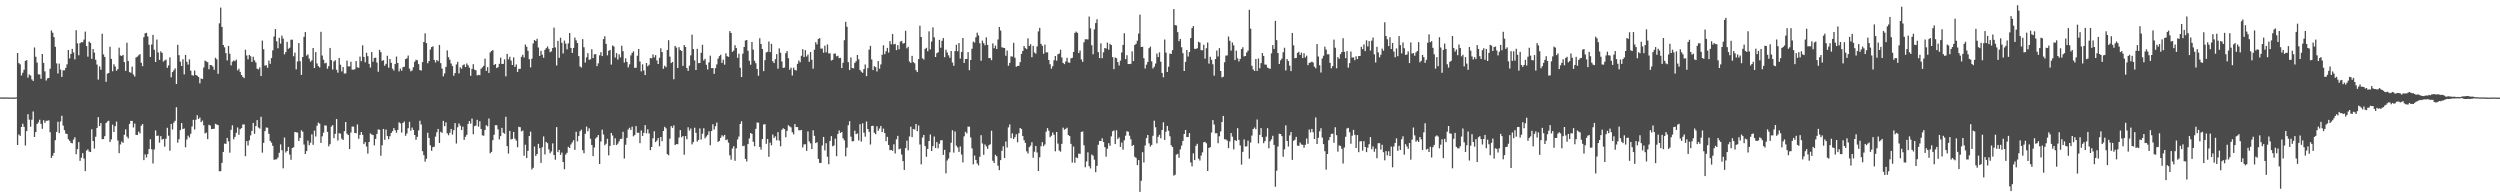 <?xml version="1.0" encoding="UTF-8"?>
<svg xmlns="http://www.w3.org/2000/svg" width="1920" height="150">
  <path d="M0 74.826h1v1.000H0zM1 74.847h1v1.000H1zM2 74.856h1v1.000H2zM3 74.856h1v1.000H3zM4 74.795h1v1.000H4zM5 74.827h1v1.000H5zM6 74.868h1v1.000H6zM7 74.890h1v1.000H7zM8 74.904h1v1.000H8zM9 74.891h1v1.000H9zM10 74.906h1v1.000H10zM11 74.881h1v1.000H11zM12 74.742h1v1.000H12zM13 40.705h1v70.636H13zM14 48.442h1v54.850H14zM15 49.384h1v54.976H15zM16 57.945h1v39.598H16zM17 55.865h1v39.155H17zM18 53.576h1v43.849H18zM19 46.725h1v65.040H19zM20 46.195h1v54.532H20zM21 59.588h1v28.129H21zM22 57.190h1v34.725H22zM23 58.018h1v39.318H23zM24 60.957h1v30.998H24zM25 62.152h1v23.447H25zM26 36.448h1v68.775H26zM27 43.585h1v57.831H27zM28 48.093h1v47.208H28zM29 57.065h1v36.928H29zM30 57.179h1v34.764H30zM31 60.492h1v34.659H31zM32 41.490h1v57.431H32zM33 48.277h1v44.026H33zM34 54.845h1v39.505H34zM35 61.874h1v30.941H35zM36 60.167h1v32.510H36zM37 59.872h1v32.525H37zM38 52.712h1v48.881H38zM39 23.396h1v97.874H39zM40 25.131h1v94.466H40zM41 28.520h1v88.921H41zM42 35.960h1v71.691H42zM43 48.691h1v52.614H43zM44 56.427h1v37.080H44zM45 48.829h1v53.416H45zM46 53.421h1v39.883H46zM47 59.071h1v29.860H47zM48 54.028h1v42.410H48zM49 53.990h1v45.956H49zM50 52.162h1v50.412H50zM51 49.418h1v53.517H51zM52 38.415h1v68.564H52zM53 44.873h1v63.253H53zM54 41.407h1v68.269H54zM55 37.546h1v72.536H55zM56 40.299h1v66.938H56zM57 45.635h1v59.761H57zM58 23.168h1v95.239H58zM59 33.297h1v81.245H59zM60 42.422h1v66.742H60zM61 33.105h1v90.422H61zM62 32.412h1v88.683H62zM63 32.454h1v85.206H63zM64 30.419h1v91.410H64zM65 24.294h1v107.116H65zM66 35.361h1v80.269H66zM67 43.530h1v71.219H67zM68 31.925h1v84.523H68zM69 32.989h1v83.804H69zM70 45.228h1v54.035H70zM71 37.616h1v70.664H71zM72 40.421h1v73.720H72zM73 45.898h1v59.096H73zM74 49.570h1v48.696H74zM75 61.134h1v28.822H75zM76 50.999h1v45.750H76zM77 53.532h1v40.997H77zM78 25.924h1v80.990H78zM79 41.781h1v65.036H79zM80 43.701h1v60.825H80zM81 62.828h1v31.664H81zM82 56.511h1v36.750H82zM83 56.050h1v36.687H83zM84 35.876h1v73.191H84zM85 45.212h1v61.838H85zM86 54.714h1v41.043H86zM87 49.354h1v52.017H87zM88 51.104h1v45.807H88zM89 54.344h1v39.043H89zM90 53.089h1v54.775H90zM91 36.607h1v81.046H91zM92 42.576h1v68.373H92zM93 42.946h1v65.827H93zM94 42.167h1v67.510H94zM95 47.688h1v55.831H95zM96 54.411h1v44.968H96zM97 32.832h1v72.098H97zM98 46.917h1v59.392H98zM99 55.395h1v39.773H99zM100 55.842h1v36.984H100zM101 51.156h1v41.723H101zM102 57.261h1v40.657H102zM103 58.754h1v36.149H103zM104 44.118h1v59.503H104zM105 43.452h1v60.202H105zM106 42.495h1v58.581H106zM107 41.569h1v60.875H107zM108 48.170h1v48.389H108zM109 50.793h1v44.476H109zM110 28.565h1v94.419H110zM111 25.551h1v93.003H111zM112 25.195h1v95.715H112zM113 28.001h1v90.313H113zM114 34.339h1v80.133H114zM115 43.733h1v63.244H115zM116 34.207h1v80.443H116zM117 26.767h1v98.793H117zM118 38.178h1v76.586H118zM119 47.596h1v52.531H119zM120 30.359h1v74.095H120zM121 40.271h1v63.811H121zM122 45.953h1v63.633H122zM123 39.449h1v65.113H123zM124 40.600h1v66.633H124zM125 47.259h1v59.462H125zM126 46.411h1v66.224H126zM127 45.763h1v60.793H127zM128 52.067h1v46.101H128zM129 50.236h1v54.011H129zM130 44.031h1v71.757H130zM131 59.374h1v35.793H131zM132 55.322h1v44.166H132zM133 53.970h1v40.224H133zM134 52.517h1v40.248H134zM135 64.537h1v17.796H135zM136 34.396h1v75.175H136zM137 42.369h1v64.537H137zM138 47.383h1v52.583H138zM139 50.616h1v43.919H139zM140 45.518h1v53.626H140zM141 57.151h1v41.526H141zM142 42.176h1v70.981H142zM143 47.461h1v59.669H143zM144 49.604h1v54.588H144zM145 45.583h1v60.050H145zM146 54.276h1v48.447H146zM147 57.743h1v39.459H147zM148 58.043h1v34.002H148zM149 54.195h1v45.302H149zM150 57.598h1v34.355H150zM151 58.182h1v30.303H151zM152 59.147h1v32.229H152zM153 64.020h1v26.271H153zM154 60.277h1v33.546H154zM155 60.706h1v31.898H155zM156 51.832h1v44.353H156zM157 46.531h1v55.991H157zM158 47.225h1v54.609H158zM159 47.748h1v59.109H159zM160 53.198h1v42.630H160zM161 49.914h1v46.485H161zM162 50.089h1v49.024H162zM163 51.155h1v47.846H163zM164 53.661h1v45.204H164zM165 44.338h1v50.727H165zM166 45.554h1v50.066H166zM167 56.700h1v39.410H167zM168 17.927h1v113.595H168zM169 5.817h1v125.666H169zM170 20.696h1v104.401H170zM171 34.552h1v82.152H171zM172 36.363h1v73.911H172zM173 40.823h1v69.677H173zM174 46.414h1v59.530H174zM175 35.317h1v73.264H175zM176 41.268h1v75.992H176zM177 50.201h1v49.486H177zM178 47.347h1v48.914H178zM179 46.378h1v60.653H179zM180 46.976h1v58.152H180zM181 45.798h1v56.175H181zM182 54.026h1v43.887H182zM183 52.788h1v50.717H183zM184 55.192h1v44.010H184zM185 57.543h1v40.821H185zM186 59.000h1v36.665H186zM187 60.004h1v35.545H187zM188 38.161h1v81.784H188zM189 42.622h1v65.742H189zM190 45.575h1v66.139H190zM191 42.205h1v65.569H191zM192 43.188h1v60.812H192zM193 47.501h1v53.025H193zM194 43.549h1v50.849H194zM195 46.338h1v56.409H195zM196 47.979h1v48.821H196zM197 52.741h1v39.514H197zM198 53.300h1v44.669H198zM199 51.762h1v47.013H199zM200 58.396h1v31.299H200zM201 31.188h1v86.062H201zM202 37.844h1v71.885H202zM203 50.449h1v50.250H203zM204 50.030h1v47.876H204zM205 52.091h1v45.987H205zM206 46.506h1v56.240H206zM207 48.985h1v59.210H207zM208 44.607h1v64.960H208zM209 38.668h1v73.383H209zM210 28.080h1v94.663H210zM211 22.315h1v100.142H211zM212 31.705h1v90.607H212zM213 37.055h1v83.873H213zM214 29.007h1v88.330H214zM215 33.476h1v77.430H215zM216 27.362h1v87.978H216zM217 29.625h1v99.646H217zM218 41.710h1v63.899H218zM219 40.000h1v77.171H219zM220 32.172h1v83.776H220zM221 37.471h1v75.360H221zM222 36.680h1v82.013H222zM223 30.502h1v92.225H223zM224 30.449h1v83.247H224zM225 43.190h1v69.900H225zM226 40.405h1v60.924H226zM227 53.291h1v48.344H227zM228 47.210h1v54.627H228zM229 33.099h1v75.174H229zM230 47.024h1v58.923H230zM231 57.569h1v42.548H231zM232 43.784h1v57.367H232zM233 28.318h1v82.680H233zM234 24.611h1v93.679H234zM235 42.695h1v73.335H235zM236 41.773h1v66.209H236zM237 45.003h1v66.579H237zM238 47.414h1v62.230H238zM239 46.366h1v56.793H239zM240 36.880h1v74.304H240zM241 52.219h1v48.109H241zM242 40.050h1v64.789H242zM243 48.754h1v47.833H243zM244 50.804h1v43.351H244zM245 51.822h1v43.158H245zM246 24.425h1v85.324H246zM247 42.637h1v62.046H247zM248 45.855h1v56.039H248zM249 48.665h1v47.653H249zM250 48.170h1v48.316H250zM251 52.786h1v48.469H251zM252 50.814h1v61.554H252zM253 36.809h1v73.874H253zM254 46.130h1v51.074H254zM255 53.422h1v42.662H255zM256 47.174h1v58.926H256zM257 46.306h1v56.429H257zM258 53.544h1v37.901H258zM259 55.833h1v52.087H259zM260 44.470h1v57.817H260zM261 49.728h1v52.935H261zM262 54.817h1v51.658H262zM263 51.484h1v56.017H263zM264 56.468h1v44.312H264zM265 56.385h1v37.307H265zM266 46.566h1v56.079H266zM267 50.998h1v52.739H267zM268 50.991h1v63.505H268zM269 47.392h1v54.419H269zM270 53.440h1v43.741H270zM271 53.489h1v43.811H271zM272 53.173h1v48.926H272zM273 46.892h1v55.468H273zM274 51.692h1v43.918H274zM275 52.046h1v54.568H275zM276 43.471h1v60.149H276zM277 47.003h1v54.385H277zM278 34.796h1v68.744H278zM279 43.721h1v66.995H279zM280 47.822h1v61.355H280zM281 40.492h1v72.055H281zM282 43.159h1v74.826H282zM283 49.072h1v59.997H283zM284 51.844h1v50.591H284zM285 39.968h1v63.356H285zM286 47.424h1v56.285H286zM287 44.478h1v67.170H287zM288 44.309h1v62.385H288zM289 48.034h1v54.820H289zM290 55.078h1v44.304H290zM291 38.292h1v61.333H291zM292 40.059h1v79.562H292zM293 46.674h1v64.871H293zM294 46.216h1v52.819H294zM295 50.486h1v56.899H295zM296 49.074h1v50.469H296zM297 42.825h1v61.597H297zM298 51.952h1v54.939H298zM299 45.322h1v59.277H299zM300 48.228h1v53.857H300zM301 52.761h1v47.981H301zM302 54.185h1v44.157H302zM303 49.184h1v50.810H303zM304 43.423h1v58.454H304zM305 48.359h1v51.434H305zM306 54.817h1v39.159H306zM307 52.692h1v42.078H307zM308 54.344h1v47.500H308zM309 51.535h1v42.928H309zM310 51.251h1v42.112H310zM311 45.358h1v58.922H311zM312 44.783h1v57.740H312zM313 42.663h1v55.775H313zM314 52.673h1v40.863H314zM315 54.766h1v45.579H315zM316 54.076h1v43.936H316zM317 51.596h1v48.209H317zM318 47.426h1v56.248H318zM319 45.860h1v61.481H319zM320 46.291h1v58.798H320zM321 49.279h1v50.856H321zM322 53.825h1v38.876H322zM323 54.227h1v41.399H323zM324 47.736h1v68.374H324zM325 32.281h1v86.844H325zM326 25.619h1v98.521H326zM327 33.102h1v88.828H327zM328 48.571h1v53.358H328zM329 46.835h1v59.121H329zM330 38.066h1v73.559H330zM331 36.143h1v79.693H331zM332 35.568h1v77.409H332zM333 46.035h1v66.679H333zM334 47.967h1v56.921H334zM335 46.129h1v55.455H335zM336 47.012h1v52.006H336zM337 34.491h1v75.330H337zM338 48.482h1v52.730H338zM339 52.610h1v49.441H339zM340 58.648h1v34.187H340zM341 56.390h1v40.545H341zM342 51.336h1v42.593H342zM343 38.700h1v63.714H343zM344 43.905h1v59.983H344zM345 45.923h1v56.044H345zM346 48.777h1v50.263H346zM347 50.760h1v52.658H347zM348 58.168h1v41.825H348zM349 56.087h1v38.478H349zM350 49.523h1v60.723H350zM351 47.464h1v50.265H351zM352 56.369h1v38.400H352zM353 51.730h1v44.791H353zM354 52.800h1v47.102H354zM355 50.063h1v47.194H355zM356 49.423h1v58.016H356zM357 51.509h1v53.571H357zM358 48.730h1v54.791H358zM359 50.149h1v45.012H359zM360 51.969h1v41.026H360zM361 58.194h1v36.770H361zM362 52.873h1v38.231H362zM363 49.289h1v53.848H363zM364 53.469h1v43.409H364zM365 53.969h1v42.495H365zM366 57.892h1v34.178H366zM367 57.501h1v39.789H367zM368 57.752h1v35.391H368zM369 52.753h1v46.248H369zM370 51.738h1v52.209H370zM371 50.530h1v53.718H371zM372 45.041h1v54.744H372zM373 54.439h1v41.715H373zM374 51.565h1v45.522H374zM375 56.036h1v34.998H375zM376 40.255h1v77.430H376zM377 39.185h1v77.455H377zM378 38.482h1v69.199H378zM379 49.908h1v53.631H379zM380 49.172h1v46.985H380zM381 52.266h1v43.895H381zM382 51.547h1v47.836H382zM383 48.996h1v58.048H383zM384 44.300h1v60.275H384zM385 49.099h1v49.092H385zM386 49.031h1v52.927H386zM387 45.578h1v57.121H387zM388 58.636h1v31.066H388zM389 41.376h1v70.842H389zM390 45.551h1v72.400H390zM391 43.565h1v56.975H391zM392 46.484h1v60.641H392zM393 49.910h1v56.716H393zM394 44.081h1v57.220H394zM395 51.375h1v55.095H395zM396 49.493h1v58.471H396zM397 55.253h1v57.825H397zM398 52.876h1v44.532H398zM399 52.875h1v44.827H399zM400 43.642h1v57.292H400zM401 42.072h1v58.246H401zM402 44.173h1v75.427H402zM403 34.218h1v76.927H403zM404 35.898h1v85.486H404zM405 39.007h1v76.872H405zM406 45.463h1v59.054H406zM407 51.755h1v49.364H407zM408 45.070h1v85.068H408zM409 33.379h1v95.509H409zM410 30.730h1v81.794H410zM411 31.535h1v88.210H411zM412 29.804h1v88.521H412zM413 36.458h1v74.049H413zM414 42.981h1v70.812H414zM415 39.050h1v86.018H415zM416 41.970h1v71.154H416zM417 44.355h1v60.447H417zM418 38.320h1v80.264H418zM419 36.980h1v72.022H419zM420 35.692h1v74.310H420zM421 37.554h1v77.203H421zM422 40.103h1v77.630H422zM423 39.433h1v76.872H423zM424 36.843h1v73.264H424zM425 21.216h1v97.832H425zM426 36.394h1v86.265H426zM427 50.273h1v47.375H427zM428 31.361h1v85.497H428zM429 44.393h1v70.733H429zM430 28.992h1v89.947H430zM431 32.850h1v84.290H431zM432 41.057h1v83.348H432zM433 31.175h1v98.810H433zM434 33.464h1v85.200H434zM435 37.899h1v79.467H435zM436 33.351h1v79.402H436zM437 25.268h1v88.348H437zM438 36.811h1v74.142H438zM439 40.645h1v68.739H439zM440 36.838h1v70.812H440zM441 28.870h1v86.242H441zM442 30.997h1v70.204H442zM443 33.071h1v75.499H443zM444 43.112h1v61.391H444zM445 51.039h1v49.701H445zM446 51.840h1v47.768H446zM447 30.060h1v85.244H447zM448 36.313h1v81.417H448zM449 48.091h1v54.656H449zM450 44.044h1v53.201H450zM451 40.850h1v59.976H451zM452 45.963h1v52.577H452zM453 45.520h1v61.046H453zM454 37.825h1v73.524H454zM455 44.607h1v75.323H455zM456 41.672h1v71.639H456zM457 41.626h1v64.702H457zM458 50.809h1v54.512H458zM459 48.631h1v55.099H459zM460 42.472h1v83.466H460zM461 40.090h1v68.605H461zM462 43.039h1v56.538H462zM463 30.056h1v73.240H463zM464 27.850h1v83.696H464zM465 33.697h1v76.702H465zM466 42.493h1v64.123H466zM467 39.017h1v80.318H467zM468 38.289h1v73.745H468zM469 49.595h1v52.482H469zM470 34.922h1v69.172H470zM471 35.706h1v75.669H471zM472 44.196h1v62.019H472zM473 40.804h1v70.604H473zM474 45.724h1v64.606H474zM475 41.711h1v66.840H475zM476 44.089h1v62.590H476zM477 35.115h1v71.437H477zM478 39.335h1v61.869H478zM479 48.002h1v73.757H479zM480 44.820h1v66.332H480zM481 47.540h1v58.354H481zM482 51.767h1v47.718H482zM483 49.392h1v48.774H483zM484 42.555h1v57.249H484zM485 40.592h1v56.698H485zM486 39.431h1v65.257H486zM487 52.126h1v51.582H487zM488 52.041h1v44.849H488zM489 42.811h1v59.175H489zM490 37.612h1v64.314H490zM491 47.205h1v62.779H491zM492 54.764h1v45.467H492zM493 49.400h1v54.997H493zM494 54.129h1v47.931H494zM495 57.636h1v38.487H495zM496 48.377h1v54.091H496zM497 50.899h1v48.432H497zM498 49.791h1v52.694H498zM499 44.558h1v70.772H499zM500 44.833h1v68.066H500zM501 41.842h1v64.381H501zM502 44.076h1v56.717H502zM503 42.361h1v66.752H503zM504 46.446h1v61.556H504zM505 49.137h1v56.889H505zM506 44.413h1v67.914H506zM507 37.051h1v68.182H507zM508 39.995h1v68.441H508zM509 52.820h1v47.802H509zM510 50.433h1v46.972H510zM511 51.568h1v46.986H511zM512 38.464h1v79.897H512zM513 30.895h1v88.393H513zM514 43.473h1v63.019H514zM515 48.426h1v48.449H515zM516 47.583h1v50.605H516zM517 60.878h1v35.445H517zM518 35.258h1v76.172H518zM519 36.583h1v74.055H519zM520 52.169h1v58.581H520zM521 36.273h1v69.340H521zM522 38.443h1v61.487H522zM523 39.097h1v66.348H523zM524 50.594h1v53.829H524zM525 34.593h1v84.248H525zM526 36.111h1v68.375H526zM527 52.206h1v54.765H527zM528 54.367h1v43.383H528zM529 50.427h1v49.893H529zM530 42.536h1v56.153H530zM531 26.607h1v84.276H531zM532 37.660h1v71.515H532zM533 46.377h1v51.730H533zM534 53.785h1v48.201H534zM535 37.456h1v71.296H535zM536 48.465h1v59.024H536zM537 48.380h1v50.256H537zM538 40.535h1v66.626H538zM539 34.408h1v68.268H539zM540 46.462h1v52.030H540zM541 45.175h1v61.040H541zM542 49.766h1v55.101H542zM543 53.354h1v50.229H543zM544 47.931h1v52.911H544zM545 42.747h1v68.792H545zM546 52.306h1v48.328H546zM547 52.258h1v43.198H547zM548 56.737h1v42.738H548zM549 52.302h1v44.631H549zM550 49.458h1v44.718H550zM551 45.051h1v63.915H551zM552 43.096h1v65.166H552zM553 42.041h1v63.846H553zM554 48.343h1v55.560H554zM555 45.844h1v59.025H555zM556 49.658h1v53.993H556zM557 40.957h1v66.670H557zM558 43.152h1v63.955H558zM559 43.682h1v65.883H559zM560 23.924h1v95.382H560zM561 25.343h1v97.274H561zM562 39.838h1v74.255H562zM563 38.884h1v73.376H563zM564 34.727h1v88.777H564zM565 36.927h1v76.981H565zM566 44.354h1v62.733H566zM567 41.212h1v63.655H567zM568 52.050h1v43.159H568zM569 59.177h1v33.938H569zM570 41.205h1v71.076H570zM571 36.093h1v75.803H571zM572 31.126h1v90.900H572zM573 30.696h1v93.286H573zM574 38.997h1v71.653H574zM575 46.680h1v59.672H575zM576 49.726h1v52.397H576zM577 32.253h1v70.569H577zM578 38.133h1v70.789H578zM579 46.655h1v65.697H579zM580 48.513h1v50.450H580zM581 53.002h1v41.125H581zM582 58.174h1v36.027H582zM583 29.382h1v83.440H583zM584 33.781h1v81.088H584zM585 37.582h1v69.203H585zM586 54.624h1v40.989H586zM587 46.166h1v49.238H587zM588 40.317h1v70.101H588zM589 39.788h1v66.981H589zM590 31.879h1v88.525H590zM591 40.032h1v69.509H591zM592 33.619h1v78.022H592zM593 47.026h1v56.272H593zM594 48.444h1v57.474H594zM595 45.443h1v59.245H595zM596 41.568h1v66.224H596zM597 52.745h1v48.742H597zM598 37.148h1v70.812H598zM599 40.484h1v71.910H599zM600 47.271h1v52.422H600zM601 52.176h1v46.308H601zM602 51.846h1v47.359H602zM603 40.876h1v64.519H603zM604 39.236h1v61.293H604zM605 44.695h1v51.520H605zM606 53.545h1v43.512H606zM607 51.990h1v45.846H607zM608 57.984h1v43.604H608zM609 51.949h1v51.293H609zM610 53.680h1v41.611H610zM611 54.144h1v43.446H611zM612 48.983h1v48.579H612zM613 46.430h1v53.590H613zM614 47.807h1v52.275H614zM615 42.830h1v56.979H615zM616 37.767h1v75.503H616zM617 43.772h1v67.192H617zM618 38.503h1v72.249H618zM619 43.378h1v72.513H619zM620 41.871h1v59.032H620zM621 47.398h1v61.211H621zM622 39.946h1v70.189H622zM623 45.855h1v68.576H623zM624 52.735h1v47.319H624zM625 38.201h1v66.134H625zM626 32.421h1v77.446H626zM627 34.075h1v75.136H627zM628 29.923h1v92.099H628zM629 29.276h1v95.825H629zM630 37.322h1v87.864H630zM631 37.296h1v74.475H631zM632 40.490h1v64.697H632zM633 35.078h1v80.427H633zM634 40.201h1v69.773H634zM635 34.158h1v86.194H635zM636 40.991h1v85.154H636zM637 41.022h1v67.192H637zM638 46.447h1v58.106H638zM639 45.952h1v66.400H639zM640 41.250h1v70.447H640zM641 41.080h1v65.399H641zM642 43.267h1v76.680H642zM643 42.811h1v60.053H643zM644 44.626h1v55.558H644zM645 44.450h1v57.621H645zM646 52.270h1v49.031H646zM647 48.164h1v58.074H647zM648 30.868h1v76.916H648zM649 16.768h1v103.319H649zM650 20.601h1v92.812H650zM651 47.708h1v48.422H651zM652 53.779h1v39.324H652zM653 44.120h1v60.860H653zM654 52.148h1v56.414H654zM655 52.537h1v55.918H655zM656 48.282h1v52.124H656zM657 46.988h1v56.070H657zM658 42.230h1v60.279H658zM659 45.547h1v62.309H659zM660 53.699h1v41.661H660zM661 55.037h1v53.703H661zM662 55.890h1v38.825H662zM663 53.043h1v48.909H663zM664 49.509h1v55.477H664zM665 58.451h1v34.874H665zM666 52.347h1v46.728H666zM667 38.162h1v63.053H667zM668 35.204h1v75.796H668zM669 45.644h1v51.118H669zM670 53.786h1v42.753H670zM671 50.861h1v51.079H671zM672 51.554h1v51.520H672zM673 54.888h1v42.127H673zM674 46.918h1v53.513H674zM675 52.752h1v45.975H675zM676 49.498h1v47.221H676zM677 42.021h1v59.432H677zM678 34.785h1v63.983H678zM679 41.616h1v60.582H679zM680 39.379h1v69.010H680zM681 36.767h1v68.366H681zM682 40.386h1v70.989H682zM683 31.560h1v83.804H683zM684 33.995h1v81.159H684zM685 26.144h1v89.703H685zM686 34.080h1v76.766H686zM687 33.653h1v84.211H687zM688 38.486h1v68.503H688zM689 34.665h1v69.669H689zM690 37.834h1v76.874H690zM691 31.947h1v82.171H691zM692 31.394h1v87.310H692zM693 33.473h1v90.289H693zM694 33.053h1v97.477H694zM695 23.659h1v90.083H695zM696 37.101h1v70.929H696zM697 35.953h1v79.491H697zM698 47.274h1v57.556H698zM699 48.324h1v49.027H699zM700 42.921h1v62.390H700zM701 47.698h1v51.356H701zM702 48.611h1v50.869H702zM703 53.867h1v41.364H703zM704 55.340h1v45.416H704zM705 45.384h1v51.050H705zM706 19.770h1v91.218H706zM707 28.425h1v97.796H707zM708 44.791h1v60.912H708zM709 45.715h1v57.932H709zM710 37.548h1v74.650H710zM711 36.730h1v83.701H711zM712 39.386h1v74.921H712zM713 24.072h1v84.229H713zM714 37.959h1v65.298H714zM715 31.926h1v84.073H715zM716 21.046h1v91.205H716zM717 28.656h1v76.228H717zM718 43.782h1v69.916H718zM719 40.866h1v68.265H719zM720 40.140h1v73.770H720zM721 30.622h1v79.776H721zM722 36.673h1v71.089H722zM723 31.355h1v76.249H723zM724 29.216h1v89.708H724zM725 43.922h1v71.172H725zM726 38.155h1v95.014H726zM727 40.279h1v82.970H727zM728 42.494h1v79.270H728zM729 44.402h1v72.608H729zM730 39.165h1v70.444H730zM731 47.955h1v52.089H731zM732 50.549h1v66.633H732zM733 39.219h1v61.765H733zM734 34.348h1v77.534H734zM735 39.391h1v73.885H735zM736 33.117h1v83.580H736zM737 45.031h1v67.462H737zM738 39.903h1v78.773H738zM739 29.207h1v95.532H739zM740 48.330h1v56.350H740zM741 45.371h1v55.834H741zM742 45.245h1v57.209H742zM743 40.017h1v57.275H743zM744 53.890h1v43.393H744zM745 46.069h1v59.501H745zM746 37.436h1v76.544H746zM747 31.930h1v94.274H747zM748 32.677h1v86.803H748zM749 28.631h1v94.257H749zM750 25.110h1v100.450H750zM751 27.234h1v99.789H751zM752 33.204h1v87.169H752zM753 46.623h1v57.215H753zM754 31.199h1v78.988H754zM755 33.202h1v85.681H755zM756 34.763h1v76.180H756zM757 28.726h1v83.720H757zM758 34.451h1v79.891H758zM759 44.583h1v66.956H759zM760 44.602h1v66.199H760zM761 46.258h1v54.160H761zM762 33.324h1v90.103H762zM763 37.003h1v88.236H763zM764 34.975h1v83.935H764zM765 37.656h1v82.367H765zM766 30.316h1v96.933H766zM767 20.716h1v109.990H767zM768 23.449h1v99.518H768zM769 36.309h1v79.466H769zM770 36.698h1v75.636H770zM771 36.843h1v84.523H771zM772 42.792h1v65.915H772zM773 38.818h1v74.467H773zM774 50.489h1v47.373H774zM775 48.257h1v47.272H775zM776 43.288h1v62.872H776zM777 43.456h1v58.966H777zM778 32.848h1v73.894H778zM779 44.349h1v61.009H779zM780 51.316h1v51.812H780zM781 50.638h1v58.598H781zM782 50.540h1v51.809H782zM783 47.708h1v50.571H783zM784 41.391h1v57.709H784zM785 39.175h1v65.344H785zM786 35.351h1v72.397H786zM787 36.985h1v72.811H787zM788 37.718h1v78.524H788zM789 29.447h1v88.457H789zM790 35.289h1v77.780H790zM791 33.965h1v77.859H791zM792 43.920h1v65.287H792zM793 35.221h1v85.909H793zM794 40.272h1v76.239H794zM795 41.234h1v70.905H795zM796 35.609h1v81.550H796zM797 24.111h1v107.260H797zM798 21.398h1v99.424H798zM799 33.635h1v78.677H799zM800 35.156h1v74.036H800zM801 41.268h1v71.043H801zM802 34.249h1v76.680H802zM803 40.255h1v60.886H803zM804 40.181h1v58.238H804zM805 46.067h1v54.293H805zM806 49.374h1v56.004H806zM807 52.722h1v51.510H807zM808 50.859h1v50.872H808zM809 46.294h1v57.212H809zM810 43.009h1v73.204H810zM811 46.599h1v54.794H811zM812 41.684h1v68.581H812zM813 41.095h1v74.505H813zM814 38.138h1v78.342H814zM815 44.209h1v66.261H815zM816 48.347h1v49.698H816zM817 49.258h1v50.360H817zM818 47.180h1v51.767H818zM819 44.377h1v53.734H819zM820 47.912h1v55.841H820zM821 48.235h1v56.263H821zM822 44.837h1v65.650H822zM823 44.406h1v80.468H823zM824 39.902h1v72.650H824zM825 25.226h1v99.806H825zM826 24.276h1v96.601H826zM827 25.251h1v96.213H827zM828 40.757h1v77.214H828zM829 38.775h1v79.380H829zM830 45.602h1v55.741H830zM831 47.454h1v53.533H831zM832 32.512h1v79.042H832zM833 30.143h1v98.301H833zM834 30.150h1v93.843H834zM835 30.300h1v86.675H835zM836 12.696h1v114.902H836zM837 21.736h1v107.631H837zM838 34.757h1v83.921H838zM839 41.659h1v77.897H839zM840 22.595h1v100.054H840zM841 17.728h1v114.546H841zM842 14.775h1v112.629H842zM843 40.015h1v71.213H843zM844 44.572h1v63.648H844zM845 33.312h1v74.951H845zM846 44.768h1v61.444H846zM847 40.196h1v68.808H847zM848 36.892h1v76.086H848zM849 37.300h1v82.997H849zM850 32.695h1v81.459H850zM851 38.123h1v71.843H851zM852 33.659h1v78.290H852zM853 34.611h1v70.132H853zM854 43.893h1v56.981H854zM855 53.093h1v47.101H855zM856 44.113h1v66.553H856zM857 44.692h1v55.338H857zM858 47.735h1v59.074H858zM859 50.291h1v55.301H859zM860 46.521h1v66.344H860zM861 40.313h1v69.135H861zM862 34.491h1v80.442H862zM863 25.472h1v82.264H863zM864 45.415h1v58.791H864zM865 42.378h1v58.454H865zM866 49.162h1v51.998H866zM867 49.200h1v55.058H867zM868 49.010h1v57.981H868zM869 39.471h1v72.675H869zM870 46.874h1v64.429H870zM871 34.544h1v85.895H871zM872 33.661h1v87.562H872zM873 31.212h1v95.575H873zM874 25.757h1v97.157H874zM875 11.239h1v136.121H875zM876 36.114h1v102.673H876zM877 35.928h1v80.966H877zM878 44.675h1v80.098H878zM879 52.656h1v59.039H879zM880 49.687h1v56.407H880zM881 47.581h1v56.116H881zM882 37.038h1v73.060H882zM883 35.776h1v76.811H883zM884 47.100h1v64.223H884zM885 52.583h1v51.732H885zM886 51.243h1v41.428H886zM887 48.799h1v48.952H887zM888 41.127h1v69.010H888zM889 43.842h1v61.224H889zM890 40.187h1v63.327H890zM891 47.418h1v58.811H891zM892 56.027h1v43.794H892zM893 59.323h1v34.614H893zM894 30.354h1v77.097H894zM895 40.412h1v60.756H895zM896 55.241h1v41.481H896zM897 51.243h1v49.146H897zM898 41.156h1v63.483H898zM899 41.437h1v70.202H899zM900 38.503h1v74.389H900zM901 6.950h1v127.929H901zM902 19.233h1v114.983H902zM903 19.556h1v99.171H903zM904 24.673h1v93.502H904zM905 31.639h1v89.478H905zM906 29.888h1v84.850H906zM907 36.312h1v75.513H907zM908 40.846h1v67.388H908zM909 54.519h1v48.385H909zM910 47.521h1v52.316H910zM911 38.379h1v66.824H911zM912 43.430h1v61.842H912zM913 40.012h1v62.259H913zM914 29.255h1v95.509H914zM915 21.587h1v106.226H915zM916 19.964h1v97.831H916zM917 37.478h1v85.437H917zM918 37.584h1v74.425H918zM919 37.015h1v73.424H919zM920 32.029h1v89.824H920zM921 32.730h1v90.554H921zM922 38.498h1v81.024H922zM923 38.591h1v78.412H923zM924 34.358h1v74.887H924zM925 45.024h1v63.916H925zM926 37.037h1v73.066H926zM927 32.598h1v98.754H927zM928 48.870h1v64.807H928zM929 43.647h1v69.306H929zM930 45.943h1v55.819H930zM931 49.376h1v42.816H931zM932 58.108h1v37.547H932zM933 45.333h1v56.998H933zM934 38.836h1v63.528H934zM935 43.370h1v66.587H935zM936 36.963h1v67.710H936zM937 54.546h1v46.371H937zM938 59.417h1v34.334H938zM939 58.952h1v30.098H939zM940 47.824h1v59.117H940zM941 42.724h1v64.366H941zM942 42.562h1v65.387H942zM943 28.083h1v85.688H943zM944 31.320h1v77.328H944zM945 38.879h1v63.330H945zM946 32.594h1v72.371H946zM947 34.827h1v79.911H947zM948 46.151h1v61.464H948zM949 38.924h1v69.321H949zM950 44.786h1v53.681H950zM951 47.192h1v60.233H951zM952 45.256h1v66.480H952zM953 37.661h1v88.757H953zM954 36.321h1v80.294H954zM955 43.303h1v63.819H955zM956 43.011h1v69.504H956zM957 40.292h1v72.067H957zM958 38.841h1v69.176H958zM959 7.549h1v114.326H959zM960 21.950h1v87.504H960zM961 50.511h1v53.575H961zM962 53.339h1v45.718H962zM963 54.479h1v43.455H963zM964 45.335h1v53.951H964zM965 54.431h1v37.372H965zM966 44.886h1v65.234H966zM967 52.418h1v51.151H967zM968 48.473h1v49.909H968zM969 40.772h1v64.501H969zM970 42.969h1v67.003H970zM971 49.579h1v58.819H971zM972 49.641h1v55.308H972zM973 51.916h1v46.541H973zM974 52.415h1v61.511H974zM975 52.905h1v55.583H975zM976 40.972h1v66.046H976zM977 34.606h1v69.689H977zM978 37.588h1v73.708H978zM979 16.004h1v127.411H979zM980 30.810h1v100.324H980zM981 40.740h1v71.780H981zM982 49.130h1v53.583H982zM983 46.311h1v56.609H983zM984 45.023h1v59.505H984zM985 40.153h1v80.261H985zM986 36.647h1v78.061H986zM987 54.069h1v42.216H987zM988 45.386h1v62.921H988zM989 46.891h1v65.639H989zM990 50.444h1v53.551H990zM991 54.626h1v46.822H991zM992 25.285h1v97.478H992zM993 34.811h1v73.372H993zM994 44.672h1v62.667H994zM995 44.475h1v60.658H995zM996 40.678h1v71.124H996zM997 39.767h1v72.284H997zM998 42.194h1v67.257H998zM999 40.450h1v70.481H999zM1000 44.612h1v66.636H1000zM1001 40.884h1v72.571H1001zM1002 44.128h1v67.067H1002zM1003 42.772h1v63.619H1003zM1004 50.014h1v60.443H1004zM1005 48.271h1v51.203H1005zM1006 47.977h1v53.690H1006zM1007 47.343h1v51.679H1007zM1008 47.982h1v53.615H1008zM1009 51.212h1v55.587H1009zM1010 52.434h1v37.801H1010zM1011 33.830h1v76.754H1011zM1012 43.441h1v62.403H1012zM1013 50.103h1v50.776H1013zM1014 55.696h1v42.765H1014zM1015 44.879h1v60.796H1015zM1016 42.804h1v67.887H1016zM1017 35.849h1v80.289H1017zM1018 38.167h1v92.141H1018zM1019 41.717h1v76.548H1019zM1020 41.673h1v65.994H1020zM1021 48.307h1v56.959H1021zM1022 52.488h1v50.363H1022zM1023 50.754h1v51.871H1023zM1024 30.426h1v79.211H1024zM1025 36.660h1v61.063H1025zM1026 52.415h1v51.420H1026zM1027 43.895h1v72.580H1027zM1028 45.136h1v66.523H1028zM1029 41.631h1v70.464H1029zM1030 40.033h1v74.217H1030zM1031 29.355h1v96.250H1031zM1032 39.817h1v73.481H1032zM1033 44.703h1v60.332H1033zM1034 39.295h1v59.444H1034zM1035 51.910h1v46.296H1035zM1036 48.465h1v53.117H1036zM1037 39.563h1v70.807H1037zM1038 44.227h1v60.031H1038zM1039 44.036h1v55.680H1039zM1040 46.234h1v57.363H1040zM1041 43.210h1v70.442H1041zM1042 45.344h1v58.408H1042zM1043 43.069h1v73.829H1043zM1044 42.938h1v65.717H1044zM1045 35.883h1v72.511H1045zM1046 37.734h1v77.955H1046zM1047 34.104h1v74.356H1047zM1048 39.207h1v73.701H1048zM1049 30.988h1v85.838H1049zM1050 35.619h1v77.802H1050zM1051 31.531h1v79.223H1051zM1052 38.787h1v66.475H1052zM1053 31.251h1v83.321H1053zM1054 28.799h1v83.637H1054zM1055 41.733h1v74.815H1055zM1056 47.961h1v66.217H1056zM1057 35.932h1v85.637H1057zM1058 40.249h1v69.733H1058zM1059 44.008h1v65.957H1059zM1060 42.033h1v72.826H1060zM1061 37.337h1v73.801H1061zM1062 38.958h1v77.945H1062zM1063 17.113h1v106.011H1063zM1064 27.662h1v88.424H1064zM1065 30.218h1v89.151H1065zM1066 35.382h1v80.776H1066zM1067 28.645h1v91.165H1067zM1068 37.621h1v74.954H1068zM1069 33.022h1v95.499H1069zM1070 39.577h1v72.981H1070zM1071 44.004h1v65.824H1071zM1072 37.146h1v69.112H1072zM1073 43.179h1v72.642H1073zM1074 27.700h1v84.297H1074zM1075 34.664h1v80.510H1075zM1076 41.009h1v65.948H1076zM1077 32.620h1v72.060H1077zM1078 36.993h1v81.815H1078zM1079 42.191h1v68.559H1079zM1080 41.893h1v70.618H1080zM1081 39.472h1v74.860H1081zM1082 48.432h1v61.392H1082zM1083 32.598h1v90.032H1083zM1084 41.155h1v66.084H1084zM1085 40.726h1v57.228H1085zM1086 42.814h1v61.175H1086zM1087 40.261h1v68.561H1087zM1088 39.149h1v68.635H1088zM1089 32.361h1v76.704H1089zM1090 47.862h1v57.347H1090zM1091 46.715h1v60.288H1091zM1092 42.129h1v73.071H1092zM1093 43.937h1v57.681H1093zM1094 48.271h1v46.385H1094zM1095 45.911h1v68.986H1095zM1096 32.796h1v81.465H1096zM1097 26.352h1v90.390H1097zM1098 32.384h1v80.382H1098zM1099 31.598h1v89.398H1099zM1100 36.693h1v76.334H1100zM1101 41.737h1v69.560H1101zM1102 52.671h1v52.151H1102zM1103 43.878h1v60.101H1103zM1104 50.857h1v54.007H1104zM1105 28.552h1v85.350H1105zM1106 36.530h1v74.574H1106zM1107 55.927h1v51.092H1107zM1108 38.296h1v83.157H1108zM1109 33.463h1v73.193H1109zM1110 37.629h1v71.529H1110zM1111 49.369h1v51.756H1111zM1112 51.915h1v44.833H1112zM1113 47.520h1v54.945H1113zM1114 46.688h1v56.002H1114zM1115 27.629h1v101.632H1115zM1116 36.794h1v69.796H1116zM1117 39.620h1v62.430H1117zM1118 37.972h1v74.826H1118zM1119 42.385h1v71.484H1119zM1120 34.167h1v79.835H1120zM1121 36.936h1v75.372H1121zM1122 43.252h1v61.621H1122zM1123 42.021h1v56.703H1123zM1124 50.989h1v58.289H1124zM1125 43.827h1v72.908H1125zM1126 48.861h1v62.711H1126zM1127 53.624h1v47.419H1127zM1128 36.116h1v87.186H1128zM1129 38.922h1v72.950H1129zM1130 43.310h1v59.734H1130zM1131 45.671h1v63.408H1131zM1132 43.840h1v68.737H1132zM1133 45.350h1v61.483H1133zM1134 34.594h1v89.877H1134zM1135 37.559h1v67.845H1135zM1136 43.181h1v61.439H1136zM1137 45.297h1v61.581H1137zM1138 38.534h1v72.487H1138zM1139 37.030h1v69.743H1139zM1140 45.944h1v57.685H1140zM1141 37.605h1v76.279H1141zM1142 46.848h1v60.432H1142zM1143 40.616h1v70.195H1143zM1144 34.449h1v84.793H1144zM1145 35.041h1v74.675H1145zM1146 39.164h1v67.279H1146zM1147 36.126h1v85.660H1147zM1148 35.746h1v78.175H1148zM1149 38.755h1v75.562H1149zM1150 42.537h1v74.624H1150zM1151 39.668h1v74.242H1151zM1152 34.511h1v68.239H1152zM1153 38.629h1v65.940H1153zM1154 24.444h1v97.938H1154zM1155 29.717h1v89.425H1155zM1156 37.511h1v75.393H1156zM1157 36.421h1v76.259H1157zM1158 47.118h1v63.258H1158zM1159 52.660h1v51.118H1159zM1160 39.305h1v89.726H1160zM1161 46.752h1v55.002H1161zM1162 39.349h1v66.776H1162zM1163 46.558h1v53.432H1163zM1164 37.465h1v67.486H1164zM1165 42.070h1v55.509H1165zM1166 54.239h1v43.254H1166zM1167 39.826h1v65.845H1167zM1168 49.884h1v53.608H1168zM1169 51.379h1v42.496H1169zM1170 49.935h1v48.559H1170zM1171 45.915h1v48.757H1171zM1172 50.315h1v40.122H1172zM1173 43.508h1v64.647H1173zM1174 36.642h1v69.272H1174zM1175 42.696h1v62.060H1175zM1176 46.145h1v54.309H1176zM1177 46.411h1v65.996H1177zM1178 42.284h1v60.502H1178zM1179 54.181h1v46.740H1179zM1180 33.143h1v72.478H1180zM1181 34.884h1v66.794H1181zM1182 39.373h1v79.583H1182zM1183 52.411h1v55.199H1183zM1184 50.834h1v47.351H1184zM1185 48.259h1v54.039H1185zM1186 45.911h1v64.699H1186zM1187 43.150h1v64.903H1187zM1188 46.843h1v56.215H1188zM1189 58.039h1v42.338H1189zM1190 57.861h1v38.241H1190zM1191 47.099h1v55.408H1191zM1192 43.307h1v57.377H1192zM1193 35.767h1v77.765H1193zM1194 36.576h1v69.427H1194zM1195 42.325h1v63.548H1195zM1196 41.081h1v61.504H1196zM1197 53.060h1v48.494H1197zM1198 50.167h1v52.309H1198zM1199 48.282h1v65.636H1199zM1200 45.496h1v59.051H1200zM1201 50.128h1v47.387H1201zM1202 44.497h1v59.523H1202zM1203 43.639h1v65.204H1203zM1204 47.939h1v54.946H1204zM1205 46.967h1v59.848H1205zM1206 41.039h1v61.378H1206zM1207 44.354h1v58.102H1207zM1208 52.898h1v45.496H1208zM1209 49.846h1v60.939H1209zM1210 43.674h1v63.167H1210zM1211 50.471h1v49.757H1211zM1212 46.027h1v55.115H1212zM1213 44.782h1v56.916H1213zM1214 44.499h1v62.794H1214zM1215 38.138h1v72.284H1215zM1216 37.652h1v80.295H1216zM1217 41.875h1v69.680H1217zM1218 45.595h1v60.308H1218zM1219 51.559h1v52.633H1219zM1220 39.907h1v63.835H1220zM1221 43.206h1v70.279H1221zM1222 48.136h1v65.232H1222zM1223 49.589h1v48.169H1223zM1224 50.023h1v44.396H1224zM1225 28.138h1v105.107H1225zM1226 29.433h1v90.767H1226zM1227 32.416h1v77.439H1227zM1228 39.585h1v67.940H1228zM1229 43.556h1v60.216H1229zM1230 49.525h1v50.067H1230zM1231 49.644h1v63.020H1231zM1232 47.349h1v77.069H1232zM1233 42.553h1v60.503H1233zM1234 39.705h1v60.737H1234zM1235 42.444h1v59.802H1235zM1236 42.646h1v56.098H1236zM1237 46.692h1v54.831H1237zM1238 49.806h1v58.535H1238zM1239 41.968h1v62.713H1239zM1240 39.204h1v75.787H1240zM1241 45.413h1v65.606H1241zM1242 48.957h1v59.581H1242zM1243 53.189h1v44.053H1243zM1244 45.732h1v60.400H1244zM1245 49.090h1v59.820H1245zM1246 45.362h1v64.565H1246zM1247 44.079h1v59.847H1247zM1248 39.152h1v71.907H1248zM1249 29.187h1v76.675H1249zM1250 29.874h1v75.883H1250zM1251 24.803h1v98.727H1251zM1252 38.665h1v70.360H1252zM1253 39.156h1v73.869H1253zM1254 24.606h1v92.162H1254zM1255 34.152h1v91.710H1255zM1256 36.148h1v72.168H1256zM1257 44.748h1v66.892H1257zM1258 40.137h1v68.686H1258zM1259 40.883h1v62.980H1259zM1260 32.097h1v77.877H1260zM1261 35.641h1v79.888H1261zM1262 40.832h1v70.920H1262zM1263 34.605h1v82.291H1263zM1264 22.562h1v101.441H1264zM1265 31.112h1v83.615H1265zM1266 42.641h1v68.371H1266zM1267 53.664h1v46.323H1267zM1268 51.121h1v50.682H1268zM1269 40.037h1v56.301H1269zM1270 38.289h1v63.140H1270zM1271 36.172h1v89.102H1271zM1272 42.104h1v69.023H1272zM1273 37.413h1v66.024H1273zM1274 38.823h1v70.985H1274zM1275 42.875h1v70.901H1275zM1276 49.065h1v54.520H1276zM1277 29.181h1v85.390H1277zM1278 46.699h1v57.750H1278zM1279 48.713h1v52.766H1279zM1280 49.284h1v54.045H1280zM1281 41.835h1v72.562H1281zM1282 33.645h1v79.717H1282zM1283 40.728h1v64.703H1283zM1284 38.163h1v65.231H1284zM1285 40.170h1v57.427H1285zM1286 56.501h1v40.827H1286zM1287 39.471h1v60.358H1287zM1288 48.841h1v46.837H1288zM1289 51.202h1v43.876H1289zM1290 37.884h1v68.530H1290zM1291 40.204h1v68.027H1291zM1292 41.696h1v63.323H1292zM1293 44.882h1v58.374H1293zM1294 44.823h1v64.895H1294zM1295 53.535h1v53.534H1295zM1296 32.257h1v85.957H1296zM1297 30.563h1v78.286H1297zM1298 39.865h1v73.935H1298zM1299 41.938h1v66.597H1299zM1300 41.207h1v64.959H1300zM1301 45.622h1v53.087H1301zM1302 46.113h1v54.154H1302zM1303 35.168h1v75.526H1303zM1304 33.234h1v75.785H1304zM1305 33.249h1v77.254H1305zM1306 39.792h1v65.956H1306zM1307 44.537h1v55.670H1307zM1308 45.158h1v70.992H1308zM1309 22.675h1v112.559H1309zM1310 29.838h1v88.300H1310zM1311 38.875h1v72.688H1311zM1312 45.398h1v60.349H1312zM1313 37.549h1v83.924H1313zM1314 31.687h1v94.737H1314zM1315 34.230h1v85.300H1315zM1316 33.099h1v80.763H1316zM1317 33.819h1v78.133H1317zM1318 33.986h1v78.897H1318zM1319 46.337h1v59.660H1319zM1320 52.201h1v55.594H1320zM1321 49.450h1v59.552H1321zM1322 36.114h1v88.058H1322zM1323 31.987h1v88.429H1323zM1324 15.243h1v115.231H1324zM1325 13.649h1v109.585H1325zM1326 36.198h1v80.577H1326zM1327 39.974h1v70.893H1327zM1328 42.407h1v66.612H1328zM1329 31.341h1v82.467H1329zM1330 46.587h1v59.581H1330zM1331 39.194h1v69.141H1331zM1332 40.974h1v73.889H1332zM1333 44.130h1v67.089H1333zM1334 41.829h1v68.950H1334zM1335 44.160h1v61.273H1335zM1336 42.653h1v65.277H1336zM1337 48.540h1v54.828H1337zM1338 37.471h1v67.050H1338zM1339 34.265h1v75.719H1339zM1340 39.052h1v67.435H1340zM1341 39.823h1v67.237H1341zM1342 24.022h1v93.109H1342zM1343 39.527h1v73.281H1343zM1344 50.285h1v54.794H1344zM1345 49.142h1v53.758H1345zM1346 47.465h1v55.022H1346zM1347 53.707h1v52.292H1347zM1348 37.356h1v70.709H1348zM1349 41.569h1v66.654H1349zM1350 39.042h1v68.784H1350zM1351 46.338h1v59.113H1351zM1352 37.581h1v68.681H1352zM1353 53.191h1v54.550H1353zM1354 50.565h1v61.688H1354zM1355 35.143h1v78.162H1355zM1356 35.339h1v73.469H1356zM1357 42.072h1v57.323H1357zM1358 45.117h1v56.021H1358zM1359 34.063h1v74.101H1359zM1360 41.884h1v62.103H1360zM1361 45.367h1v58.615H1361zM1362 50.337h1v49.116H1362zM1363 50.823h1v45.207H1363zM1364 30.324h1v73.982H1364zM1365 35.467h1v67.816H1365zM1366 47.439h1v52.707H1366zM1367 44.744h1v57.600H1367zM1368 36.853h1v76.347H1368zM1369 36.032h1v72.582H1369zM1370 34.940h1v72.104H1370zM1371 27.342h1v83.549H1371zM1372 21.678h1v93.633H1372zM1373 37.407h1v81.856H1373zM1374 36.303h1v79.977H1374zM1375 21.584h1v94.500H1375zM1376 31.094h1v77.095H1376zM1377 38.517h1v67.386H1377zM1378 49.265h1v58.082H1378zM1379 40.757h1v63.526H1379zM1380 44.418h1v66.901H1380zM1381 40.057h1v71.909H1381zM1382 44.067h1v59.714H1382zM1383 39.319h1v68.364H1383zM1384 41.727h1v80.702H1384zM1385 42.311h1v77.823H1385zM1386 30.345h1v85.758H1386zM1387 22.068h1v92.476H1387zM1388 35.590h1v82.989H1388zM1389 35.479h1v87.894H1389zM1390 35.645h1v80.871H1390zM1391 31.769h1v87.914H1391zM1392 37.844h1v74.952H1392zM1393 32.632h1v81.180H1393zM1394 31.919h1v75.160H1394zM1395 46.134h1v58.222H1395zM1396 50.509h1v48.447H1396zM1397 43.937h1v59.410H1397zM1398 42.255h1v63.123H1398zM1399 48.043h1v55.959H1399zM1400 27.387h1v84.491H1400zM1401 25.879h1v81.175H1401zM1402 33.213h1v75.179H1402zM1403 38.321h1v82.817H1403zM1404 35.801h1v86.017H1404zM1405 33.198h1v78.279H1405zM1406 39.635h1v66.925H1406zM1407 29.926h1v83.352H1407zM1408 24.595h1v89.032H1408zM1409 32.779h1v85.956H1409zM1410 35.356h1v72.198H1410zM1411 20.345h1v96.467H1411zM1412 34.800h1v79.860H1412zM1413 32.278h1v86.077H1413zM1414 37.735h1v80.629H1414zM1415 48.670h1v59.078H1415zM1416 32.387h1v79.795H1416zM1417 40.439h1v73.178H1417zM1418 44.424h1v61.833H1418zM1419 41.561h1v67.845H1419zM1420 28.322h1v93.402H1420zM1421 31.833h1v95.308H1421zM1422 26.018h1v92.264H1422zM1423 32.929h1v88.753H1423zM1424 37.016h1v69.721H1424zM1425 42.627h1v60.508H1425zM1426 39.178h1v71.875H1426zM1427 33.823h1v80.467H1427zM1428 39.852h1v68.215H1428zM1429 37.956h1v82.797H1429zM1430 35.782h1v88.865H1430zM1431 37.137h1v80.081H1431zM1432 41.525h1v69.006H1432zM1433 38.621h1v72.915H1433zM1434 28.883h1v81.380H1434zM1435 33.051h1v76.406H1435zM1436 36.539h1v80.121H1436zM1437 42.618h1v72.339H1437zM1438 53.349h1v51.969H1438zM1439 18.732h1v109.070H1439zM1440 27.674h1v90.488H1440zM1441 44.308h1v69.548H1441zM1442 32.670h1v72.179H1442zM1443 38.414h1v70.161H1443zM1444 35.949h1v71.828H1444zM1445 44.485h1v62.214H1445zM1446 23.756h1v108.191H1446zM1447 25.035h1v109.389H1447zM1448 32.360h1v95.786H1448zM1449 20.275h1v113.993H1449zM1450 18.812h1v112.707H1450zM1451 12.984h1v109.388H1451zM1452 28.565h1v87.363H1452zM1453 40.509h1v85.242H1453zM1454 45.895h1v54.318H1454zM1455 44.619h1v58.498H1455zM1456 44.629h1v57.413H1456zM1457 48.208h1v54.475H1457zM1458 34.873h1v75.331H1458zM1459 16.106h1v105.515H1459zM1460 5.166h1v109.129H1460zM1461 18.061h1v98.876H1461zM1462 28.205h1v96.495H1462zM1463 42.085h1v82.790H1463zM1464 37.732h1v69.664H1464zM1465 27.334h1v87.955H1465zM1466 40.117h1v64.622H1466zM1467 41.408h1v65.780H1467zM1468 28.283h1v86.771H1468zM1469 25.918h1v90.403H1469zM1470 34.372h1v73.930H1470zM1471 34.631h1v92.909H1471zM1472 31.306h1v90.964H1472zM1473 44.733h1v68.067H1473zM1474 42.066h1v68.116H1474zM1475 47.359h1v58.430H1475zM1476 52.871h1v48.787H1476zM1477 44.929h1v55.024H1477zM1478 30.368h1v87.078H1478zM1479 36.327h1v77.607H1479zM1480 42.049h1v73.210H1480zM1481 30.006h1v91.185H1481zM1482 29.219h1v85.458H1482zM1483 35.309h1v76.301H1483zM1484 21.644h1v94.984H1484zM1485 19.490h1v106.664H1485zM1486 30.130h1v84.628H1486zM1487 38.523h1v74.255H1487zM1488 33.490h1v88.473H1488zM1489 39.790h1v63.816H1489zM1490 30.783h1v76.331H1490zM1491 22.461h1v97.688H1491zM1492 41.619h1v62.680H1492zM1493 42.925h1v62.756H1493zM1494 42.620h1v72.608H1494zM1495 34.202h1v83.612H1495zM1496 34.895h1v74.861H1496zM1497 41.646h1v63.613H1497zM1498 37.592h1v84.904H1498zM1499 36.106h1v85.194H1499zM1500 33.758h1v88.621H1500zM1501 14.372h1v108.783H1501zM1502 31.260h1v75.044H1502zM1503 36.512h1v80.107H1503zM1504 40.787h1v89.052H1504zM1505 42.725h1v76.050H1505zM1506 47.184h1v65.246H1506zM1507 41.373h1v64.582H1507zM1508 33.619h1v78.056H1508zM1509 32.075h1v83.497H1509zM1510 38.807h1v83.653H1510zM1511 41.712h1v80.835H1511zM1512 45.153h1v74.126H1512zM1513 45.844h1v49.519H1513zM1514 49.114h1v65.270H1514zM1515 50.048h1v50.346H1515zM1516 45.981h1v54.935H1516zM1517 22.121h1v104.876H1517zM1518 31.277h1v97.527H1518zM1519 36.204h1v83.305H1519zM1520 36.976h1v89.752H1520zM1521 32.895h1v93.138H1521zM1522 46.261h1v57.191H1522zM1523 33.194h1v103.050H1523zM1524 23.874h1v96.812H1524zM1525 33.024h1v89.798H1525zM1526 27.538h1v99.538H1526zM1527 33.907h1v86.967H1527zM1528 30.794h1v92.629H1528zM1529 35.012h1v76.745H1529zM1530 26.517h1v93.731H1530zM1531 30.588h1v82.885H1531zM1532 33.612h1v69.846H1532zM1533 36.399h1v77.863H1533zM1534 45.973h1v65.332H1534zM1535 38.105h1v76.201H1535zM1536 29.437h1v81.779H1536zM1537 34.253h1v80.756H1537zM1538 44.172h1v62.389H1538zM1539 36.459h1v77.951H1539zM1540 35.247h1v88.316H1540zM1541 31.075h1v77.686H1541zM1542 43.690h1v60.678H1542zM1543 24.907h1v118.266H1543zM1544 12.412h1v134.324H1544zM1545 14.506h1v126.979H1545zM1546 19.691h1v106.627H1546zM1547 32.191h1v91.820H1547zM1548 22.795h1v105.718H1548zM1549 3.983h1v118.519H1549zM1550 8.134h1v109.599H1550zM1551 27.687h1v80.125H1551zM1552 35.711h1v76.343H1552zM1553 28.974h1v90.569H1553zM1554 40.233h1v70.827H1554zM1555 39.989h1v68.151H1555zM1556 25.164h1v90.296H1556zM1557 37.815h1v85.818H1557zM1558 34.554h1v76.365H1558zM1559 23.607h1v102.507H1559zM1560 26.406h1v101.717H1560zM1561 26.983h1v87.189H1561zM1562 24.057h1v82.127H1562zM1563 29.580h1v80.880H1563zM1564 39.709h1v70.209H1564zM1565 42.122h1v66.298H1565zM1566 36.932h1v75.475H1566zM1567 28.967h1v91.949H1567zM1568 29.380h1v82.420H1568zM1569 43.466h1v89.123H1569zM1570 44.978h1v67.836H1570zM1571 36.656h1v73.370H1571zM1572 36.907h1v68.752H1572zM1573 35.047h1v66.583H1573zM1574 51.933h1v51.289H1574zM1575 46.541h1v63.956H1575zM1576 44.757h1v69.478H1576zM1577 32.634h1v79.504H1577zM1578 32.749h1v82.645H1578zM1579 30.981h1v97.006H1579zM1580 42.996h1v67.293H1580zM1581 44.237h1v57.331H1581zM1582 37.097h1v77.929H1582zM1583 44.217h1v62.693H1583zM1584 41.735h1v69.671H1584zM1585 40.797h1v67.790H1585zM1586 29.613h1v82.472H1586zM1587 34.623h1v77.832H1587zM1588 21.592h1v98.046H1588zM1589 34.770h1v75.046H1589zM1590 39.543h1v72.678H1590zM1591 38.456h1v65.999H1591zM1592 46.435h1v62.799H1592zM1593 47.992h1v57.453H1593zM1594 44.081h1v63.418H1594zM1595 18.937h1v114.407H1595zM1596 28.916h1v89.035H1596zM1597 24.701h1v80.714H1597zM1598 35.695h1v77.812H1598zM1599 48.751h1v61.754H1599zM1600 35.346h1v73.882H1600zM1601 21.399h1v93.807H1601zM1602 45.431h1v63.178H1602zM1603 45.019h1v56.304H1603zM1604 31.252h1v81.302H1604zM1605 21.431h1v96.061H1605zM1606 36.756h1v77.091H1606zM1607 31.088h1v85.218H1607zM1608 36.074h1v90.047H1608zM1609 44.540h1v76.743H1609zM1610 40.926h1v74.497H1610zM1611 28.377h1v93.412H1611zM1612 41.481h1v63.950H1612zM1613 42.255h1v58.677H1613zM1614 47.515h1v63.147H1614zM1615 42.530h1v66.925H1615zM1616 42.194h1v63.535H1616zM1617 24.056h1v91.344H1617zM1618 26.860h1v99.948H1618zM1619 34.489h1v72.898H1619zM1620 33.488h1v75.988H1620zM1621 27.786h1v88.031H1621zM1622 34.397h1v75.386H1622zM1623 36.655h1v79.865H1623zM1624 33.291h1v81.764H1624zM1625 31.831h1v90.575H1625zM1626 33.118h1v81.569H1626zM1627 35.728h1v73.349H1627zM1628 40.055h1v60.238H1628zM1629 39.257h1v67.146H1629zM1630 41.229h1v71.128H1630zM1631 44.985h1v61.035H1631zM1632 57.357h1v36.975H1632zM1633 47.997h1v52.260H1633zM1634 42.988h1v73.422H1634zM1635 42.103h1v64.315H1635zM1636 47.038h1v50.980H1636zM1637 42.916h1v69.209H1637zM1638 47.577h1v64.952H1638zM1639 53.419h1v48.071H1639zM1640 39.031h1v74.573H1640zM1641 34.655h1v78.554H1641zM1642 39.109h1v74.642H1642zM1643 20.144h1v87.055H1643zM1644 25.804h1v81.839H1644zM1645 43.991h1v62.000H1645zM1646 47.817h1v55.119H1646zM1647 39.548h1v70.341H1647zM1648 37.891h1v71.907H1648zM1649 39.613h1v71.509H1649zM1650 42.457h1v73.527H1650zM1651 46.810h1v53.139H1651zM1652 42.242h1v61.621H1652zM1653 23.335h1v86.149H1653zM1654 31.055h1v87.425H1654zM1655 38.236h1v80.542H1655zM1656 34.355h1v78.700H1656zM1657 35.845h1v76.986H1657zM1658 33.836h1v68.544H1658zM1659 39.693h1v81.721H1659zM1660 30.280h1v97.049H1660zM1661 38.563h1v79.233H1661zM1662 29.134h1v86.051H1662zM1663 28.846h1v109.481H1663zM1664 24.521h1v102.335H1664zM1665 23.519h1v104.155H1665zM1666 27.184h1v104.977H1666zM1667 31.863h1v84.132H1667zM1668 31.412h1v92.589H1668zM1669 36.962h1v89.282H1669zM1670 34.175h1v81.946H1670zM1671 39.842h1v68.110H1671zM1672 29.453h1v93.223H1672zM1673 29.870h1v91.894H1673zM1674 26.097h1v85.856H1674zM1675 18.409h1v96.114H1675zM1676 29.297h1v81.566H1676zM1677 22.928h1v100.877H1677zM1678 27.056h1v96.963H1678zM1679 12.639h1v125.241H1679zM1680 25.518h1v87.524H1680zM1681 42.290h1v62.203H1681zM1682 28.761h1v78.232H1682zM1683 32.894h1v89.129H1683zM1684 36.462h1v77.160H1684zM1685 39.752h1v64.132H1685zM1686 51.864h1v45.453H1686zM1687 37.804h1v64.495H1687zM1688 40.378h1v59.360H1688zM1689 45.707h1v62.906H1689zM1690 47.880h1v53.924H1690zM1691 48.239h1v52.997H1691zM1692 24.788h1v100.469H1692zM1693 34.329h1v73.225H1693zM1694 45.206h1v57.358H1694zM1695 32.492h1v90.159H1695zM1696 34.355h1v79.682H1696zM1697 37.774h1v64.822H1697zM1698 32.648h1v87.974H1698zM1699 26.237h1v91.589H1699zM1700 30.251h1v94.610H1700zM1701 41.290h1v64.532H1701zM1702 25.925h1v100.044H1702zM1703 31.234h1v89.737H1703zM1704 38.232h1v77.425H1704zM1705 31.572h1v99.195H1705zM1706 31.877h1v91.963H1706zM1707 33.724h1v89.266H1707zM1708 25.250h1v100.187H1708zM1709 41.666h1v80.950H1709zM1710 47.169h1v63.968H1710zM1711 38.815h1v83.688H1711zM1712 25.487h1v95.359H1712zM1713 36.590h1v72.399H1713zM1714 50.063h1v56.869H1714zM1715 34.066h1v83.406H1715zM1716 33.093h1v78.296H1716zM1717 39.806h1v64.908H1717zM1718 34.177h1v69.898H1718zM1719 35.792h1v67.285H1719zM1720 40.245h1v68.193H1720zM1721 16.341h1v108.052H1721zM1722 14.987h1v106.593H1722zM1723 28.283h1v97.546H1723zM1724 19.358h1v107.687H1724zM1725 24.276h1v101.812H1725zM1726 26.312h1v87.218H1726zM1727 30.122h1v85.589H1727zM1728 39.414h1v73.307H1728zM1729 46.322h1v60.929H1729zM1730 40.481h1v64.529H1730zM1731 23.368h1v102.927H1731zM1732 38.730h1v81.611H1732zM1733 37.896h1v83.178H1733zM1734 38.212h1v74.904H1734zM1735 44.113h1v59.855H1735zM1736 41.378h1v67.851H1736zM1737 33.831h1v78.434H1737zM1738 28.882h1v81.799H1738zM1739 38.168h1v85.475H1739zM1740 35.292h1v99.025H1740zM1741 43.923h1v67.166H1741zM1742 31.970h1v72.899H1742zM1743 37.681h1v70.914H1743zM1744 31.045h1v84.257H1744zM1745 25.557h1v92.095H1745zM1746 22.699h1v98.370H1746zM1747 21.879h1v91.560H1747zM1748 27.072h1v90.623H1748zM1749 32.186h1v81.903H1749zM1750 23.792h1v103.996H1750zM1751 36.257h1v108.715H1751zM1752 40.337h1v66.816H1752zM1753 38.295h1v83.409H1753zM1754 41.395h1v70.427H1754zM1755 40.614h1v59.985H1755zM1756 40.571h1v63.957H1756zM1757 35.421h1v71.122H1757zM1758 46.025h1v66.801H1758zM1759 45.899h1v60.629H1759zM1760 38.938h1v71.510H1760zM1761 41.624h1v66.558H1761zM1762 49.507h1v55.004H1762zM1763 24.496h1v97.278H1763zM1764 18.170h1v107.675H1764zM1765 35.588h1v74.204H1765zM1766 45.310h1v58.802H1766zM1767 40.575h1v70.689H1767zM1768 33.545h1v74.286H1768zM1769 29.718h1v83.375H1769zM1770 23.792h1v95.702H1770zM1771 33.725h1v81.915H1771zM1772 36.873h1v75.557H1772zM1773 37.300h1v80.783H1773zM1774 46.306h1v62.916H1774zM1775 46.010h1v64.511H1775zM1776 32.735h1v83.193H1776zM1777 35.741h1v69.400H1777zM1778 30.412h1v73.983H1778zM1779 42.489h1v57.515H1779zM1780 46.907h1v50.327H1780zM1781 44.582h1v54.073H1781zM1782 43.861h1v49.716H1782zM1783 46.512h1v52.036H1783zM1784 52.014h1v48.761H1784zM1785 58.962h1v40.052H1785zM1786 58.913h1v36.746H1786zM1787 57.407h1v37.425H1787zM1788 54.438h1v37.642H1788zM1789 51.124h1v43.321H1789zM1790 57.539h1v35.861H1790zM1791 54.861h1v37.440H1791zM1792 56.544h1v34.299H1792zM1793 59.767h1v29.333H1793zM1794 58.996h1v28.765H1794zM1795 61.169h1v27.381H1795zM1796 63.562h1v22.403H1796zM1797 61.736h1v25.167H1797zM1798 61.407h1v25.475H1798zM1799 64.654h1v22.932H1799zM1800 63.502h1v23.714H1800zM1801 64.965h1v24.600H1801zM1802 63.547h1v24.666H1802zM1803 61.893h1v23.763H1803zM1804 59.025h1v25.505H1804zM1805 59.293h1v27.977H1805zM1806 61.232h1v26.265H1806zM1807 59.811h1v25.993H1807zM1808 62.981h1v23.306H1808zM1809 65.512h1v22.059H1809zM1810 68.206h1v17.134H1810zM1811 66.528h1v14.627H1811zM1812 64.870h1v16.917H1812zM1813 66.558h1v16.126H1813zM1814 66.599h1v17.377H1814zM1815 66.823h1v15.018H1815zM1816 68.040h1v16.242H1816zM1817 67.581h1v17.025H1817zM1818 68.858h1v13.905H1818zM1819 68.588h1v14.036H1819zM1820 68.722h1v12.481H1820zM1821 66.102h1v15.394H1821zM1822 67.852h1v13.628H1822zM1823 68.386h1v15.286H1823zM1824 68.368h1v16.848H1824zM1825 68.758h1v14.070H1825zM1826 68.483h1v14.964H1826zM1827 67.642h1v15.564H1827zM1828 68.494h1v15.135H1828zM1829 69.145h1v13.580H1829zM1830 69.664h1v12.650H1830zM1831 70.542h1v10.487H1831zM1832 70.811h1v9.687H1832zM1833 70.454h1v8.870H1833zM1834 70.988h1v7.620H1834zM1835 71.590h1v7.149H1835zM1836 71.239h1v8.844H1836zM1837 70.614h1v8.432H1837zM1838 71.062h1v8.640H1838zM1839 71.965h1v7.320H1839zM1840 71.610h1v6.557H1840zM1841 71.372h1v6.569H1841zM1842 71.459h1v6.677H1842zM1843 71.797h1v6.907H1843zM1844 72.635h1v5.588H1844zM1845 71.787h1v5.885H1845zM1846 71.706h1v7.640H1846zM1847 71.838h1v8.202H1847zM1848 71.661h1v8.609H1848zM1849 71.058h1v9.160H1849zM1850 70.623h1v8.447H1850zM1851 71.223h1v8.646H1851zM1852 71.582h1v8.166H1852zM1853 71.613h1v8.255H1853zM1854 72.204h1v6.794H1854zM1855 72.757h1v5.413H1855zM1856 72.560h1v5.139H1856zM1857 72.574h1v4.694H1857zM1858 73.092h1v3.665H1858zM1859 73.489h1v3.430H1859zM1860 73.723h1v2.886H1860zM1861 73.812h1v2.648H1861zM1862 73.479h1v2.797H1862zM1863 73.295h1v3.107H1863zM1864 73.408h1v2.723H1864zM1865 72.850h1v3.604H1865zM1866 73.173h1v3.538H1866zM1867 72.559h1v4.104H1867zM1868 72.415h1v4.277H1868zM1869 72.167h1v6.159H1869zM1870 72.574h1v6.069H1870zM1871 72.451h1v6.168H1871zM1872 72.446h1v5.727H1872zM1873 72.651h1v4.937H1873zM1874 72.914h1v4.832H1874zM1875 72.768h1v4.569H1875zM1876 73.074h1v4.043H1876zM1877 73.529h1v3.183H1877zM1878 74.309h1v1.929H1878zM1879 74.076h1v1.858H1879zM1880 73.939h1v2.118H1880zM1881 74.065h1v1.878H1881zM1882 74.198h1v1.646H1882zM1883 74.365h1v1.204H1883zM1884 74.263h1v1.406H1884zM1885 74.365h1v1.211H1885zM1886 74.570h1v1.000H1886zM1887 74.470h1v1.061H1887zM1888 74.571h1v1.000H1888zM1889 74.587h1v1.000H1889zM1890 74.223h1v1.108H1890zM1891 73.970h1v1.658H1891zM1892 73.977h1v2.016H1892zM1893 73.940h1v2.091H1893zM1894 73.725h1v2.286H1894zM1895 73.772h1v2.124H1895zM1896 73.972h1v2.032H1896zM1897 74.216h1v1.782H1897zM1898 74.208h1v1.574H1898zM1899 74.244h1v1.429H1899zM1900 74.529h1v1.000H1900zM1901 74.711h1v1.000H1901zM1902 74.683h1v1.000H1902zM1903 74.744h1v1.000H1903zM1904 74.834h1v1.000H1904zM1905 74.839h1v1.000H1905zM1906 74.785h1v1.000H1906zM1907 74.803h1v1.000H1907zM1908 74.874h1v1.000H1908zM1909 74.919h1v1.000H1909zM1910 74.921h1v1.000H1910zM1911 74.934h1v1.000H1911zM1912 74.937h1v1.000H1912zM1913 74.897h1v1.000H1913zM1914 74.868h1v1.000H1914zM1915 74.881h1v1.000H1915zM1916 74.903h1v1.000H1916zM1917 74.929h1v1.000H1917zM1918 74.952h1v1.000H1918zM1919 74.968h1v1.000H1919z" fill="#4a4a4a"></path>
</svg>
